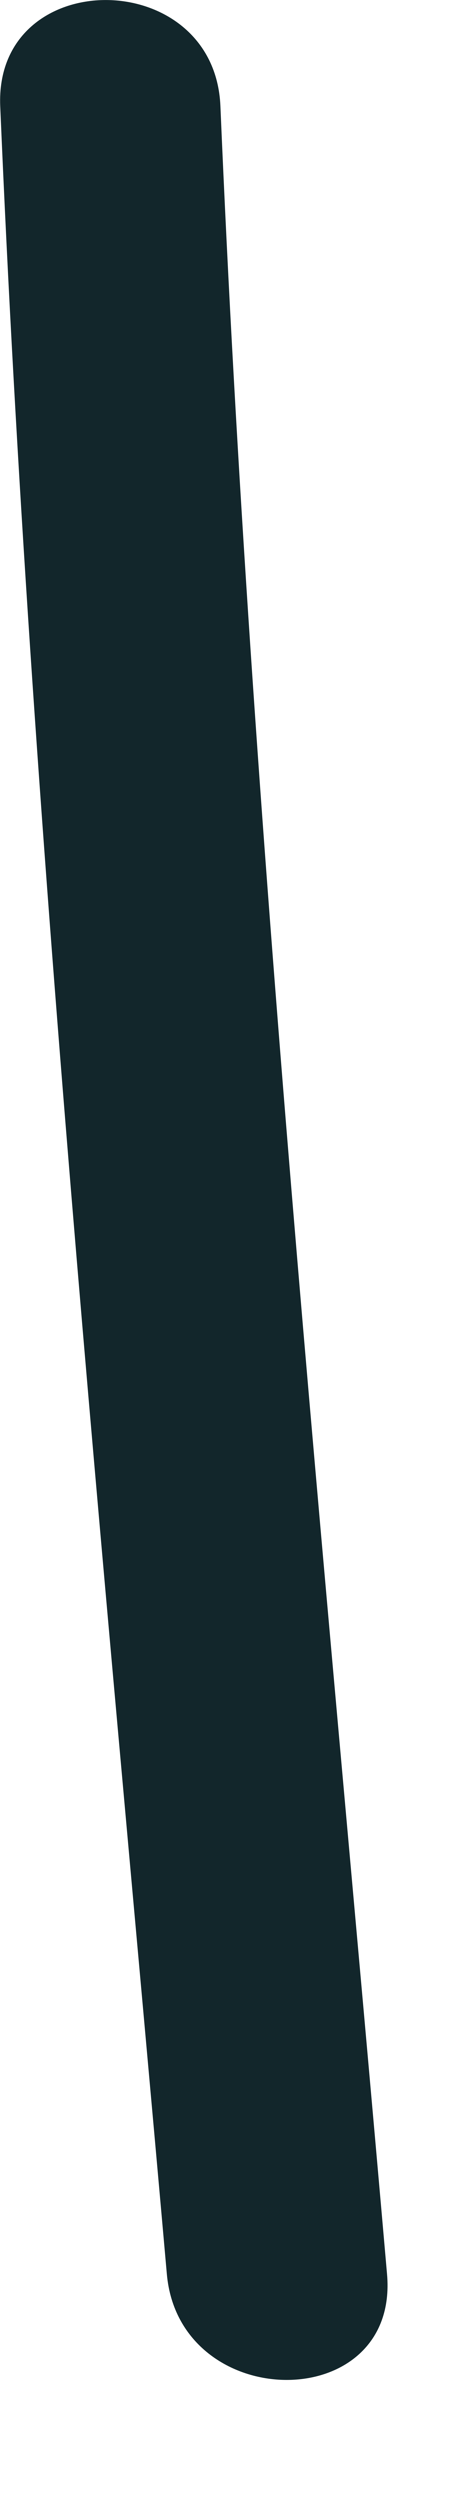 <?xml version="1.0" encoding="utf-8"?>
<svg xmlns="http://www.w3.org/2000/svg" fill="none" height="100%" overflow="visible" preserveAspectRatio="none" style="display: block;" viewBox="0 0 2 11" width="100%">
<path d="M0.001 0.467C0.136 3.655 0.453 6.828 0.735 10.006C0.79 10.624 1.76 10.63 1.705 10.006C1.427 6.828 1.106 3.655 0.971 0.467C0.945 -0.154 -0.025 -0.157 0.001 0.467Z" fill="#12262B" id="Vector"/>
</svg>